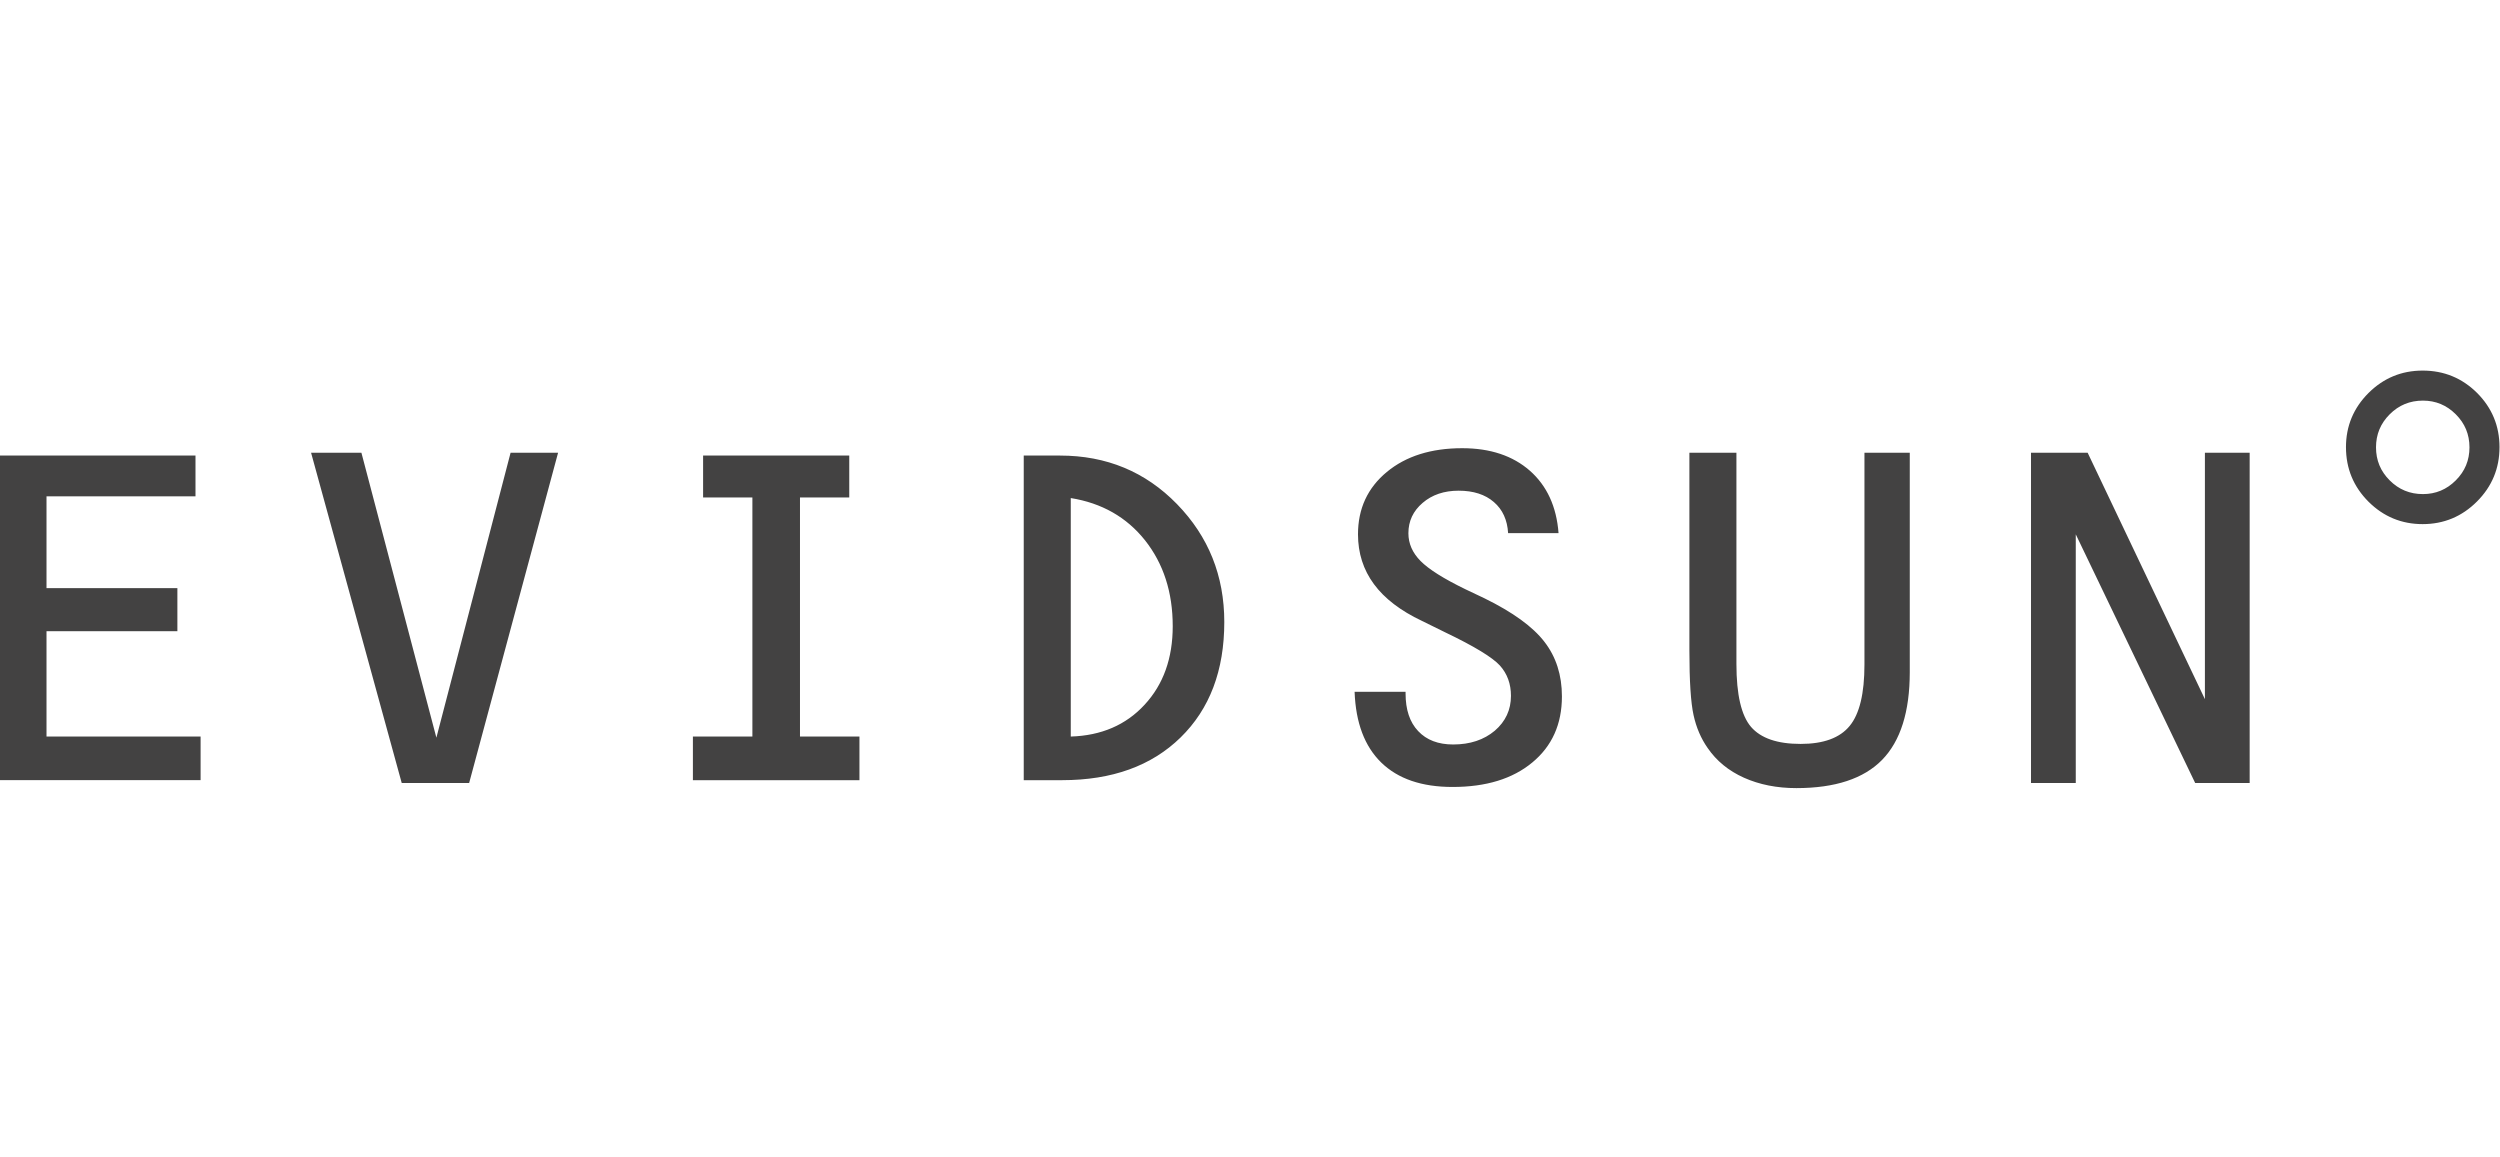 <?xml version="1.0" encoding="UTF-8"?> <!-- Creator: CorelDRAW 2019 (64-Bit) --> <svg xmlns="http://www.w3.org/2000/svg" xmlns:xlink="http://www.w3.org/1999/xlink" xmlns:xodm="http://www.corel.com/coreldraw/odm/2003" xml:space="preserve" width="103.76mm" height="48mm" style="shape-rendering:geometricPrecision; text-rendering:geometricPrecision; image-rendering:optimizeQuality; fill-rule:evenodd; clip-rule:evenodd" viewBox="0 0 10376 4800"> <defs> <style type="text/css"> <![CDATA[ .fil0 {fill:#434242;fill-rule:nonzero} ]]> </style> </defs> <g id="Слой_x0020_1">  <path class="fil0" d="M-2.07 1890.76l813.45 0 0 169.31 -618.34 0 0 380.92 543.18 0 0 178.65 -543.18 0 0 437.35 639.53 0 0 181.01 -834.64 0 0 -1347.24zm1293.15 -11.72l208.91 0 311.16 1182.62 307.95 -1182.62 197.14 0 -369.14 1370.74 -279.79 0 -376.23 -1370.74zm1584.74 1177.95l246.9 0 0 -992.24 -204.6 0 0 -173.99 606.64 0 0 173.99 -204.51 0 0 992.24 246.8 0 0 181.01 -691.23 0 0 -181.01zm1568.28 -989.88l0 989.88c126.54,-3.92 228.83,-47.83 306.44,-132.07 78.02,-84.26 116.75,-192.81 116.75,-326 0,-141.11 -38.41,-259.44 -114.83,-356.26 -76.73,-96.41 -179.42,-154.74 -308.36,-175.55zm-195.18 -176.35l150.46 0c192.86,0 354.7,67.05 485.59,201.45 130.84,134.39 196.33,297.4 196.33,489.45 0,201.02 -60.39,360.87 -181.51,479.24 -120.67,117.95 -284.46,177.1 -491.38,177.1l-159.49 0 0 -1347.24zm2010.33 322.11c-3.16,-54.85 -22.74,-97.94 -59.17,-129.27 -36.04,-31.37 -85.05,-47.06 -146.14,-47.06 -60.41,0 -110.16,16.87 -149.39,50.57 -39.48,33.68 -59.15,75.64 -59.15,126.17 0,42.71 16.87,81.12 50.61,115.24 33.7,34.06 95.53,73.24 186.88,117.53l77.65 36.86c118.27,57.96 201.4,118.31 249.53,181.01 48.21,62.35 72.5,137.94 72.5,226.49 0,115.27 -41.06,206.55 -123.05,274.3 -81.88,67.83 -191.93,101.51 -330.67,101.51 -128.16,0 -226.49,-33.68 -295.91,-101.08 -69.32,-67.43 -106.13,-165.39 -110.85,-293.91l211.55 0 0 7.05c0,66.99 17.23,119.11 52.17,155.97 34.86,37.24 83.44,55.67 145.39,55.67 70.13,0 127.73,-19.23 172.82,-57.21 44.64,-38.43 67,-86.63 67,-144.61 0,-49.74 -15.26,-91.73 -45.84,-125.78 -30.56,-33.7 -106.22,-79.97 -227.33,-137.94l-96.35 -47.45c-88.62,-41.9 -155.24,-92.84 -199.12,-152.44 -44.24,-59.96 -66.22,-128.91 -66.22,-206.87 0,-106.61 39.97,-192.78 119.5,-258.66 79.58,-65.85 183.88,-98.71 313.16,-98.71 116.38,0 209.99,31.32 280.92,93.65 70.56,62.27 110.53,148.9 118.8,258.97l-209.29 0zm752.37 -333.83l195.21 0 0 876.99c0,126.97 20.32,213.96 60.72,260.99 40.75,46.99 108.98,70.54 205.75,70.54 94.85,0 162.56,-24.73 203.38,-74.48 41.11,-49.77 61.52,-134.8 61.52,-255.13l0 -878.91 188.08 0 0 910.31c0,164.59 -38.37,286.06 -114.84,364.42 -76.4,78.01 -195.09,117.2 -355.76,117.2 -81.14,0 -153.62,-14.52 -217.57,-43.12 -63.78,-28.63 -114.03,-69.79 -150.77,-123.46 -27.46,-39.19 -47.13,-84.64 -58.45,-136.38 -11.4,-51.69 -17.27,-141.05 -17.27,-268.39l0 -820.58zm1417.82 0l235.13 0 486.67 1022.77 0 -1022.77 185.75 0 0 1370.74 -226.12 0 -495.62 -1032.16 0 1032.16 -185.81 0 0 -1370.74zm1307.26 -23.16c0,-87.75 31.4,-162.59 93.68,-224.92 62.33,-61.9 137.13,-92.87 224.53,-92.87 88.61,0 163.78,30.97 226.11,92.87 61.97,62.33 92.91,137.17 92.91,224.92 0,88.17 -31.37,163.47 -93.65,225.74 -62.34,62.33 -137.63,93.67 -225.37,93.67 -87.4,0 -162.2,-30.96 -224.53,-92.86 -62.28,-62.34 -93.68,-137.57 -93.68,-226.55zm124.67 0.8c0,53.7 18.76,99.14 56.84,137.13 37.95,38.05 83.78,56.87 137.94,56.87 52.87,0 98.33,-18.82 136.27,-56.87 38.1,-37.99 56.85,-83.43 56.85,-137.13 0,-53.68 -18.75,-99.12 -56.85,-137.17 -37.94,-37.98 -83.4,-56.8 -136.27,-56.8 -54.16,0 -99.99,18.82 -137.94,56.8 -38.08,38.05 -56.84,83.49 -56.84,137.17z"></path> </g> </svg> 